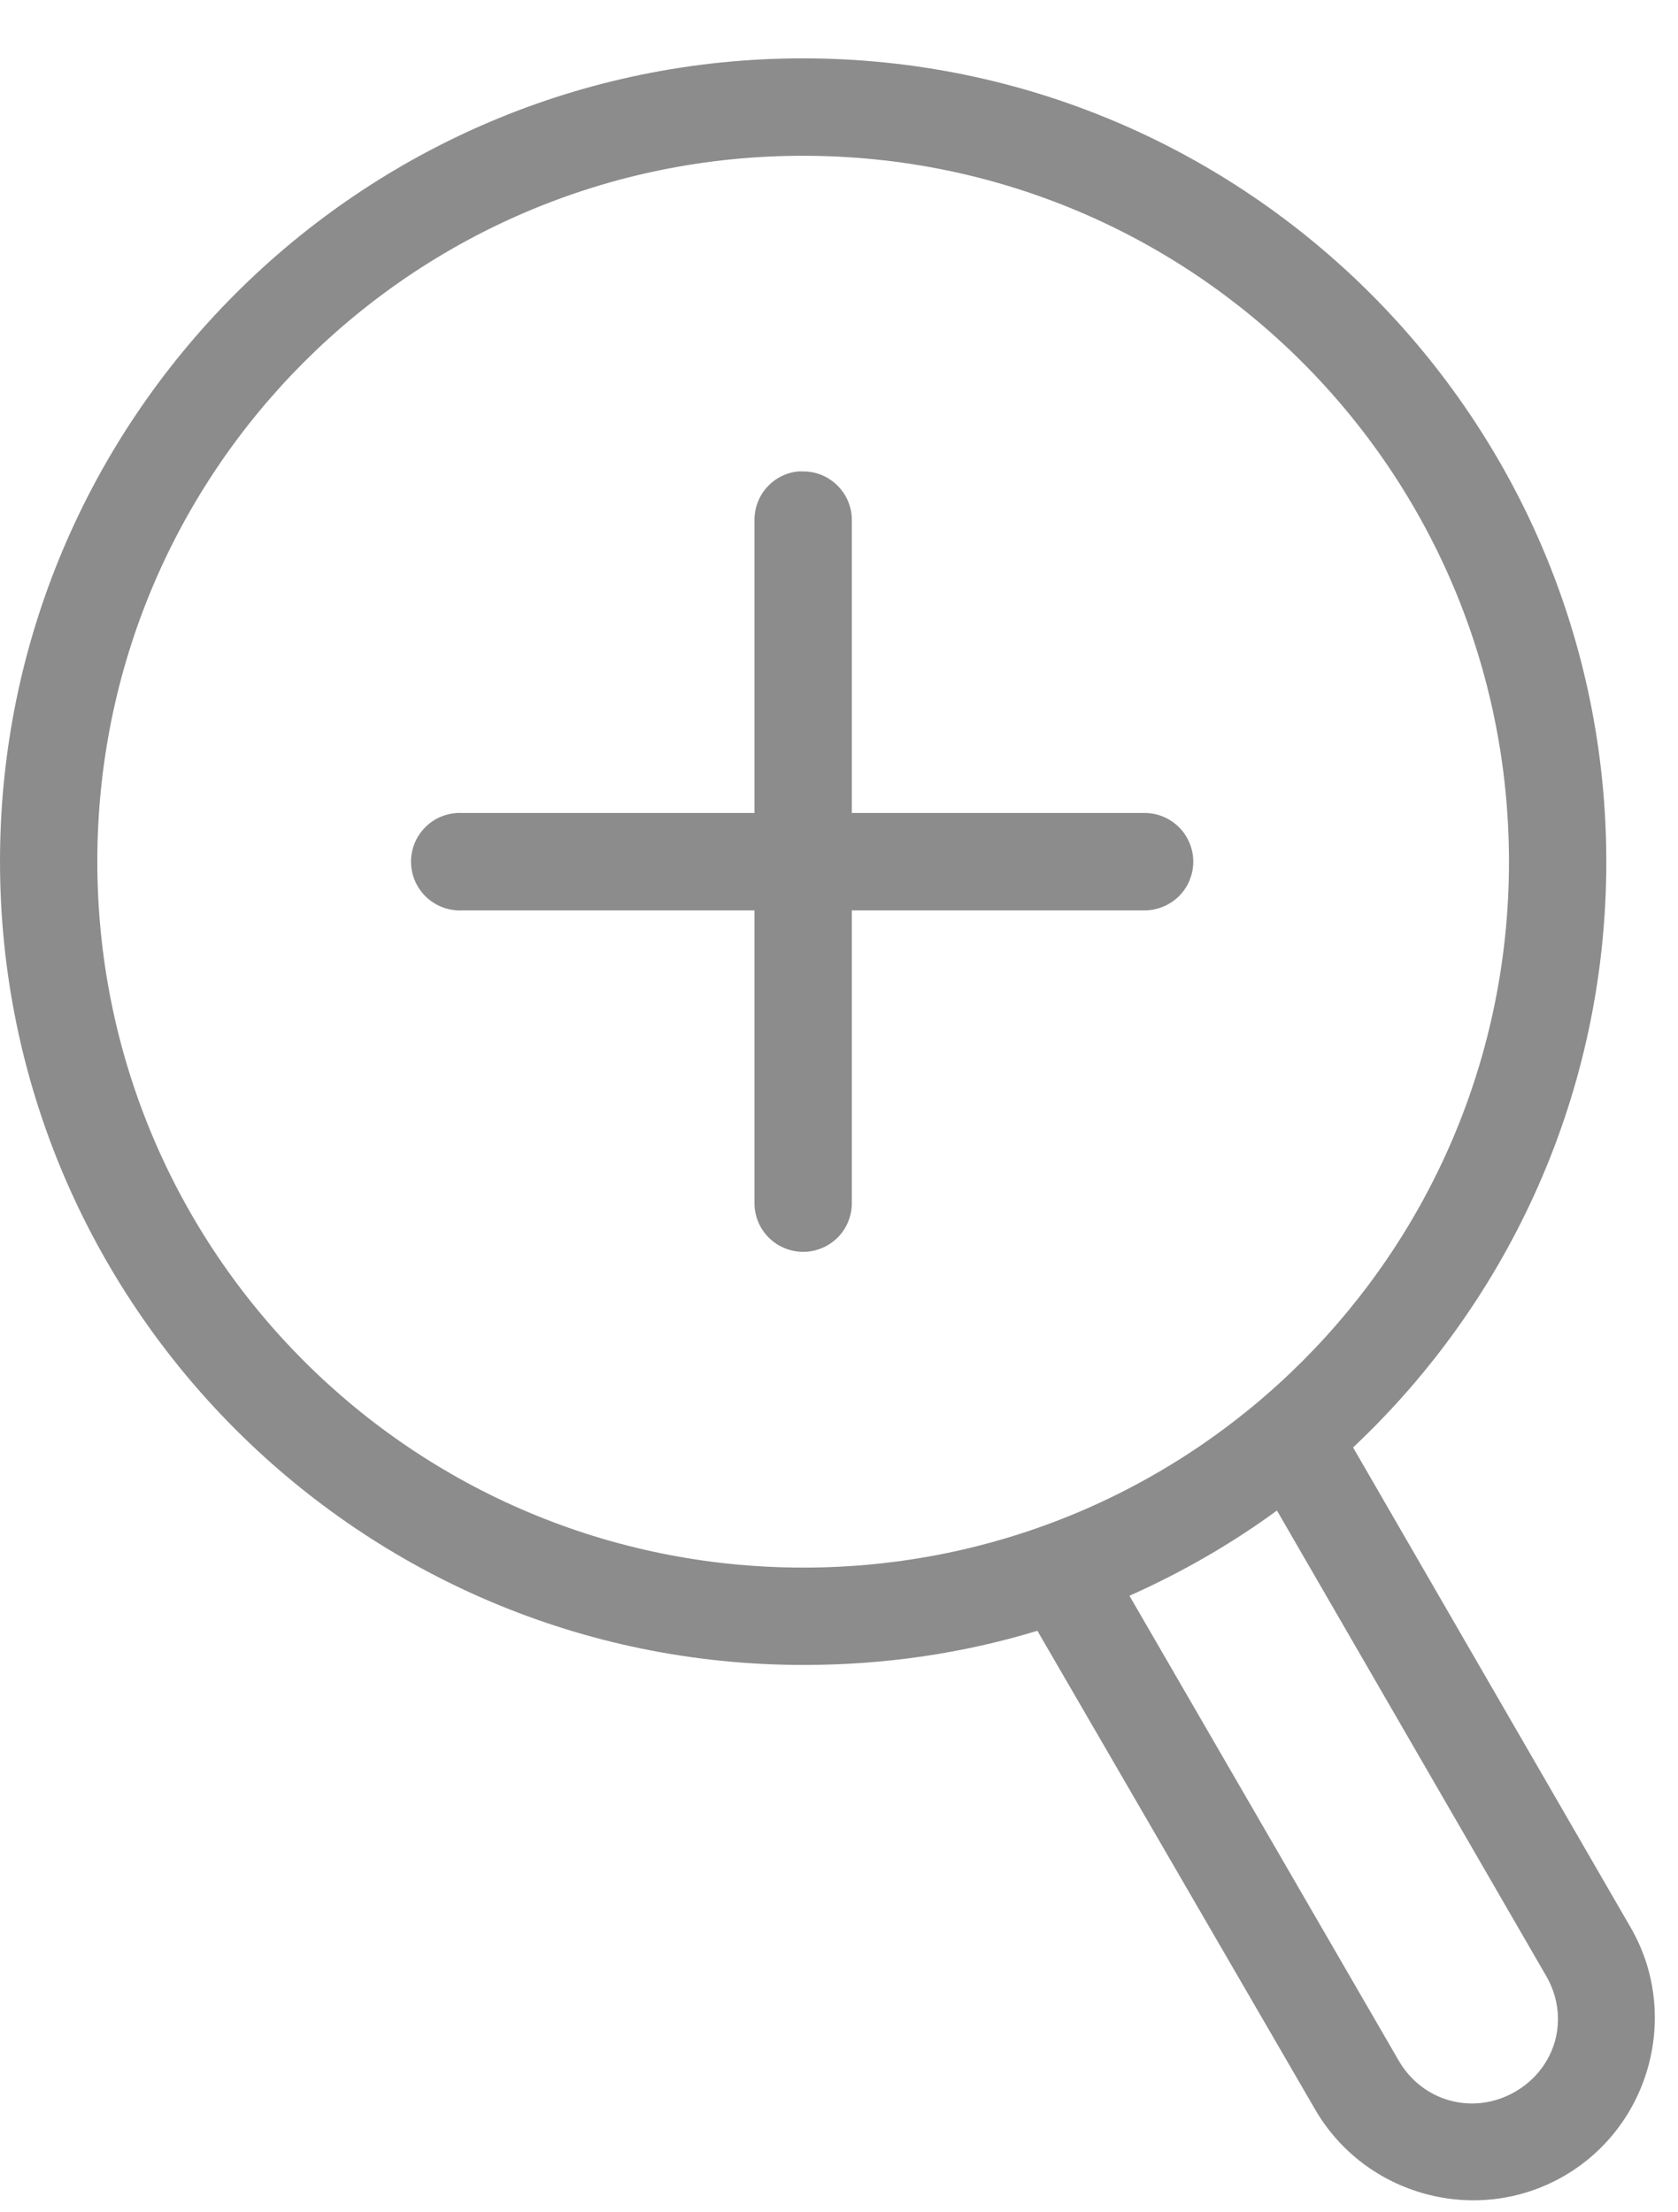 <?xml version="1.0" encoding="UTF-8"?> <svg xmlns="http://www.w3.org/2000/svg" width="22" height="29" viewBox="0 0 22 29" fill="none"> <path d="M10.53 0.765C4.722 0.763 -0.002 5.487 4.7686e-07 11.295C0.002 17.103 4.722 21.824 10.53 21.825C11.597 21.826 12.63 21.673 13.601 21.377L17.241 27.649C17.897 28.785 19.365 29.182 20.502 28.526C21.638 27.871 22.036 26.402 21.379 25.266L17.74 18.974C19.785 17.052 21.061 14.318 21.06 11.295C21.059 5.487 16.338 0.767 10.53 0.765ZM10.53 2.042C15.648 2.043 19.782 6.177 19.784 11.295C19.785 16.414 15.648 20.551 10.53 20.549C5.412 20.547 1.278 16.414 1.276 11.295C1.275 6.177 5.412 2.04 10.53 2.042ZM10.46 6.18C10.302 6.197 10.155 6.273 10.05 6.393C9.945 6.513 9.889 6.668 9.892 6.828V10.657H6.063C6.04 10.656 6.016 10.656 5.993 10.657C5.909 10.662 5.827 10.683 5.751 10.719C5.676 10.755 5.608 10.806 5.552 10.869C5.496 10.931 5.453 11.004 5.425 11.083C5.397 11.162 5.385 11.246 5.39 11.33C5.394 11.414 5.415 11.496 5.452 11.572C5.488 11.647 5.539 11.715 5.601 11.771C5.664 11.827 5.737 11.87 5.816 11.898C5.895 11.926 5.979 11.938 6.063 11.934H9.892V15.763C9.891 15.847 9.906 15.931 9.938 16.01C9.969 16.088 10.016 16.16 10.076 16.22C10.135 16.28 10.206 16.328 10.284 16.36C10.362 16.393 10.446 16.41 10.53 16.41C10.615 16.41 10.698 16.393 10.777 16.36C10.854 16.328 10.925 16.28 10.985 16.22C11.044 16.16 11.091 16.088 11.122 16.01C11.154 15.931 11.169 15.847 11.168 15.763V11.934H14.998C15.082 11.935 15.166 11.919 15.245 11.887C15.323 11.856 15.394 11.809 15.455 11.75C15.515 11.69 15.563 11.62 15.595 11.542C15.628 11.464 15.645 11.38 15.645 11.295C15.645 11.211 15.628 11.127 15.595 11.049C15.563 10.971 15.515 10.9 15.455 10.841C15.394 10.781 15.323 10.735 15.245 10.703C15.166 10.671 15.082 10.656 14.998 10.657H11.168V6.828C11.17 6.742 11.154 6.658 11.122 6.578C11.09 6.499 11.042 6.427 10.982 6.367C10.921 6.306 10.849 6.258 10.77 6.226C10.691 6.194 10.606 6.178 10.52 6.18C10.5 6.179 10.48 6.179 10.46 6.18ZM16.742 19.801L20.273 25.904C20.585 26.446 20.407 27.106 19.864 27.42C19.321 27.733 18.651 27.553 18.338 27.011L14.808 20.918C15.493 20.613 16.143 20.239 16.742 19.801Z" fill="#8C8C8C"></path> </svg> 